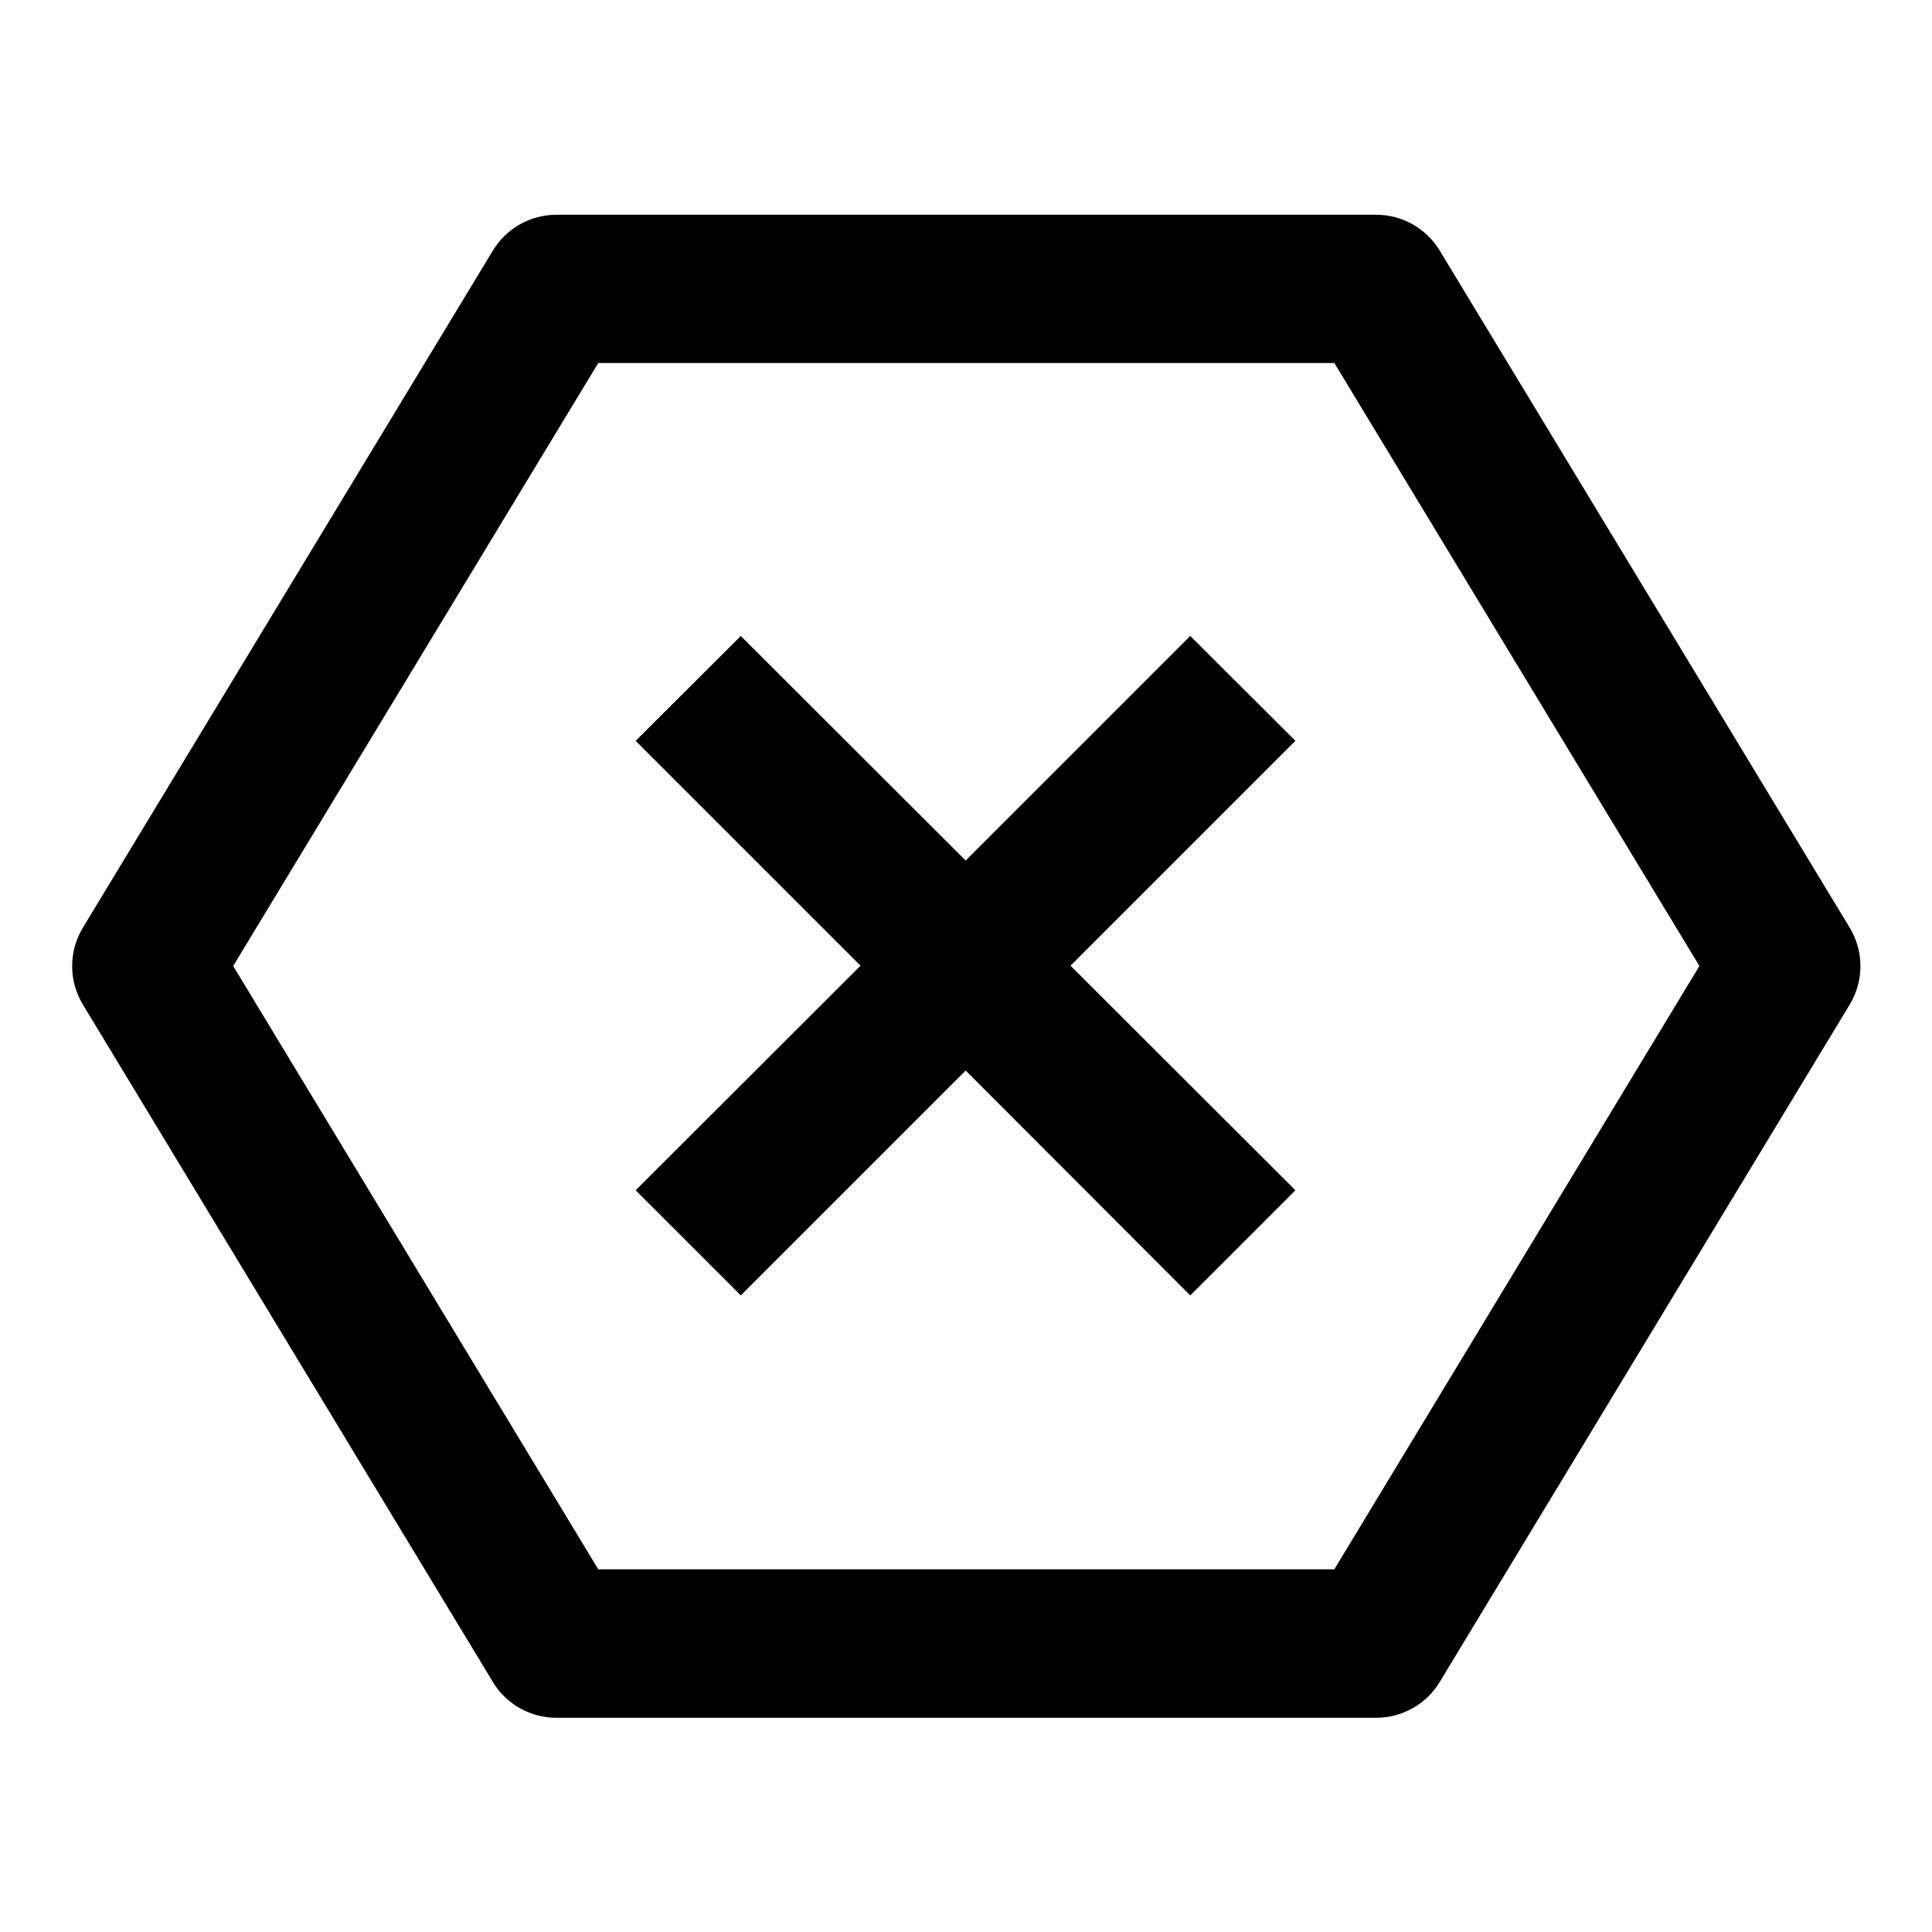 <?xml version="1.0" encoding="UTF-8"?>
<!-- Uploaded to: ICON Repo, www.svgrepo.com, Generator: ICON Repo Mixer Tools -->
<svg fill="#000000" width="800px" height="800px" version="1.1" viewBox="144 144 512 512" xmlns="http://www.w3.org/2000/svg">
 <g>
  <path d="m459.43 312.54-59.516 59.516-59.59-59.516-27.867 27.789 59.594 59.59-59.594 59.516 27.867 27.867 59.59-59.594 59.516 59.594 27.867-27.867-59.594-59.516 59.594-59.59z"/>
  <path d="m525.56 210.44c-3.559-5.91-9.949-9.523-16.848-9.527h-217.27c-6.894 0.004-13.285 3.617-16.844 9.527l-108.63 179.4c-1.863 3.074-2.848 6.602-2.848 10.195s0.984 7.117 2.848 10.191l108.63 179.48v0.004c3.559 5.906 9.949 9.52 16.844 9.523h217.27c6.898-0.004 13.289-3.617 16.848-9.523l108.63-179.48v-0.004c1.863-3.074 2.848-6.598 2.848-10.191s-0.984-7.121-2.848-10.195zm-27.945 349.44h-195.07l-96.746-159.88 96.746-159.8 195.07-0.004 96.746 159.8z"/>
 </g>
</svg>